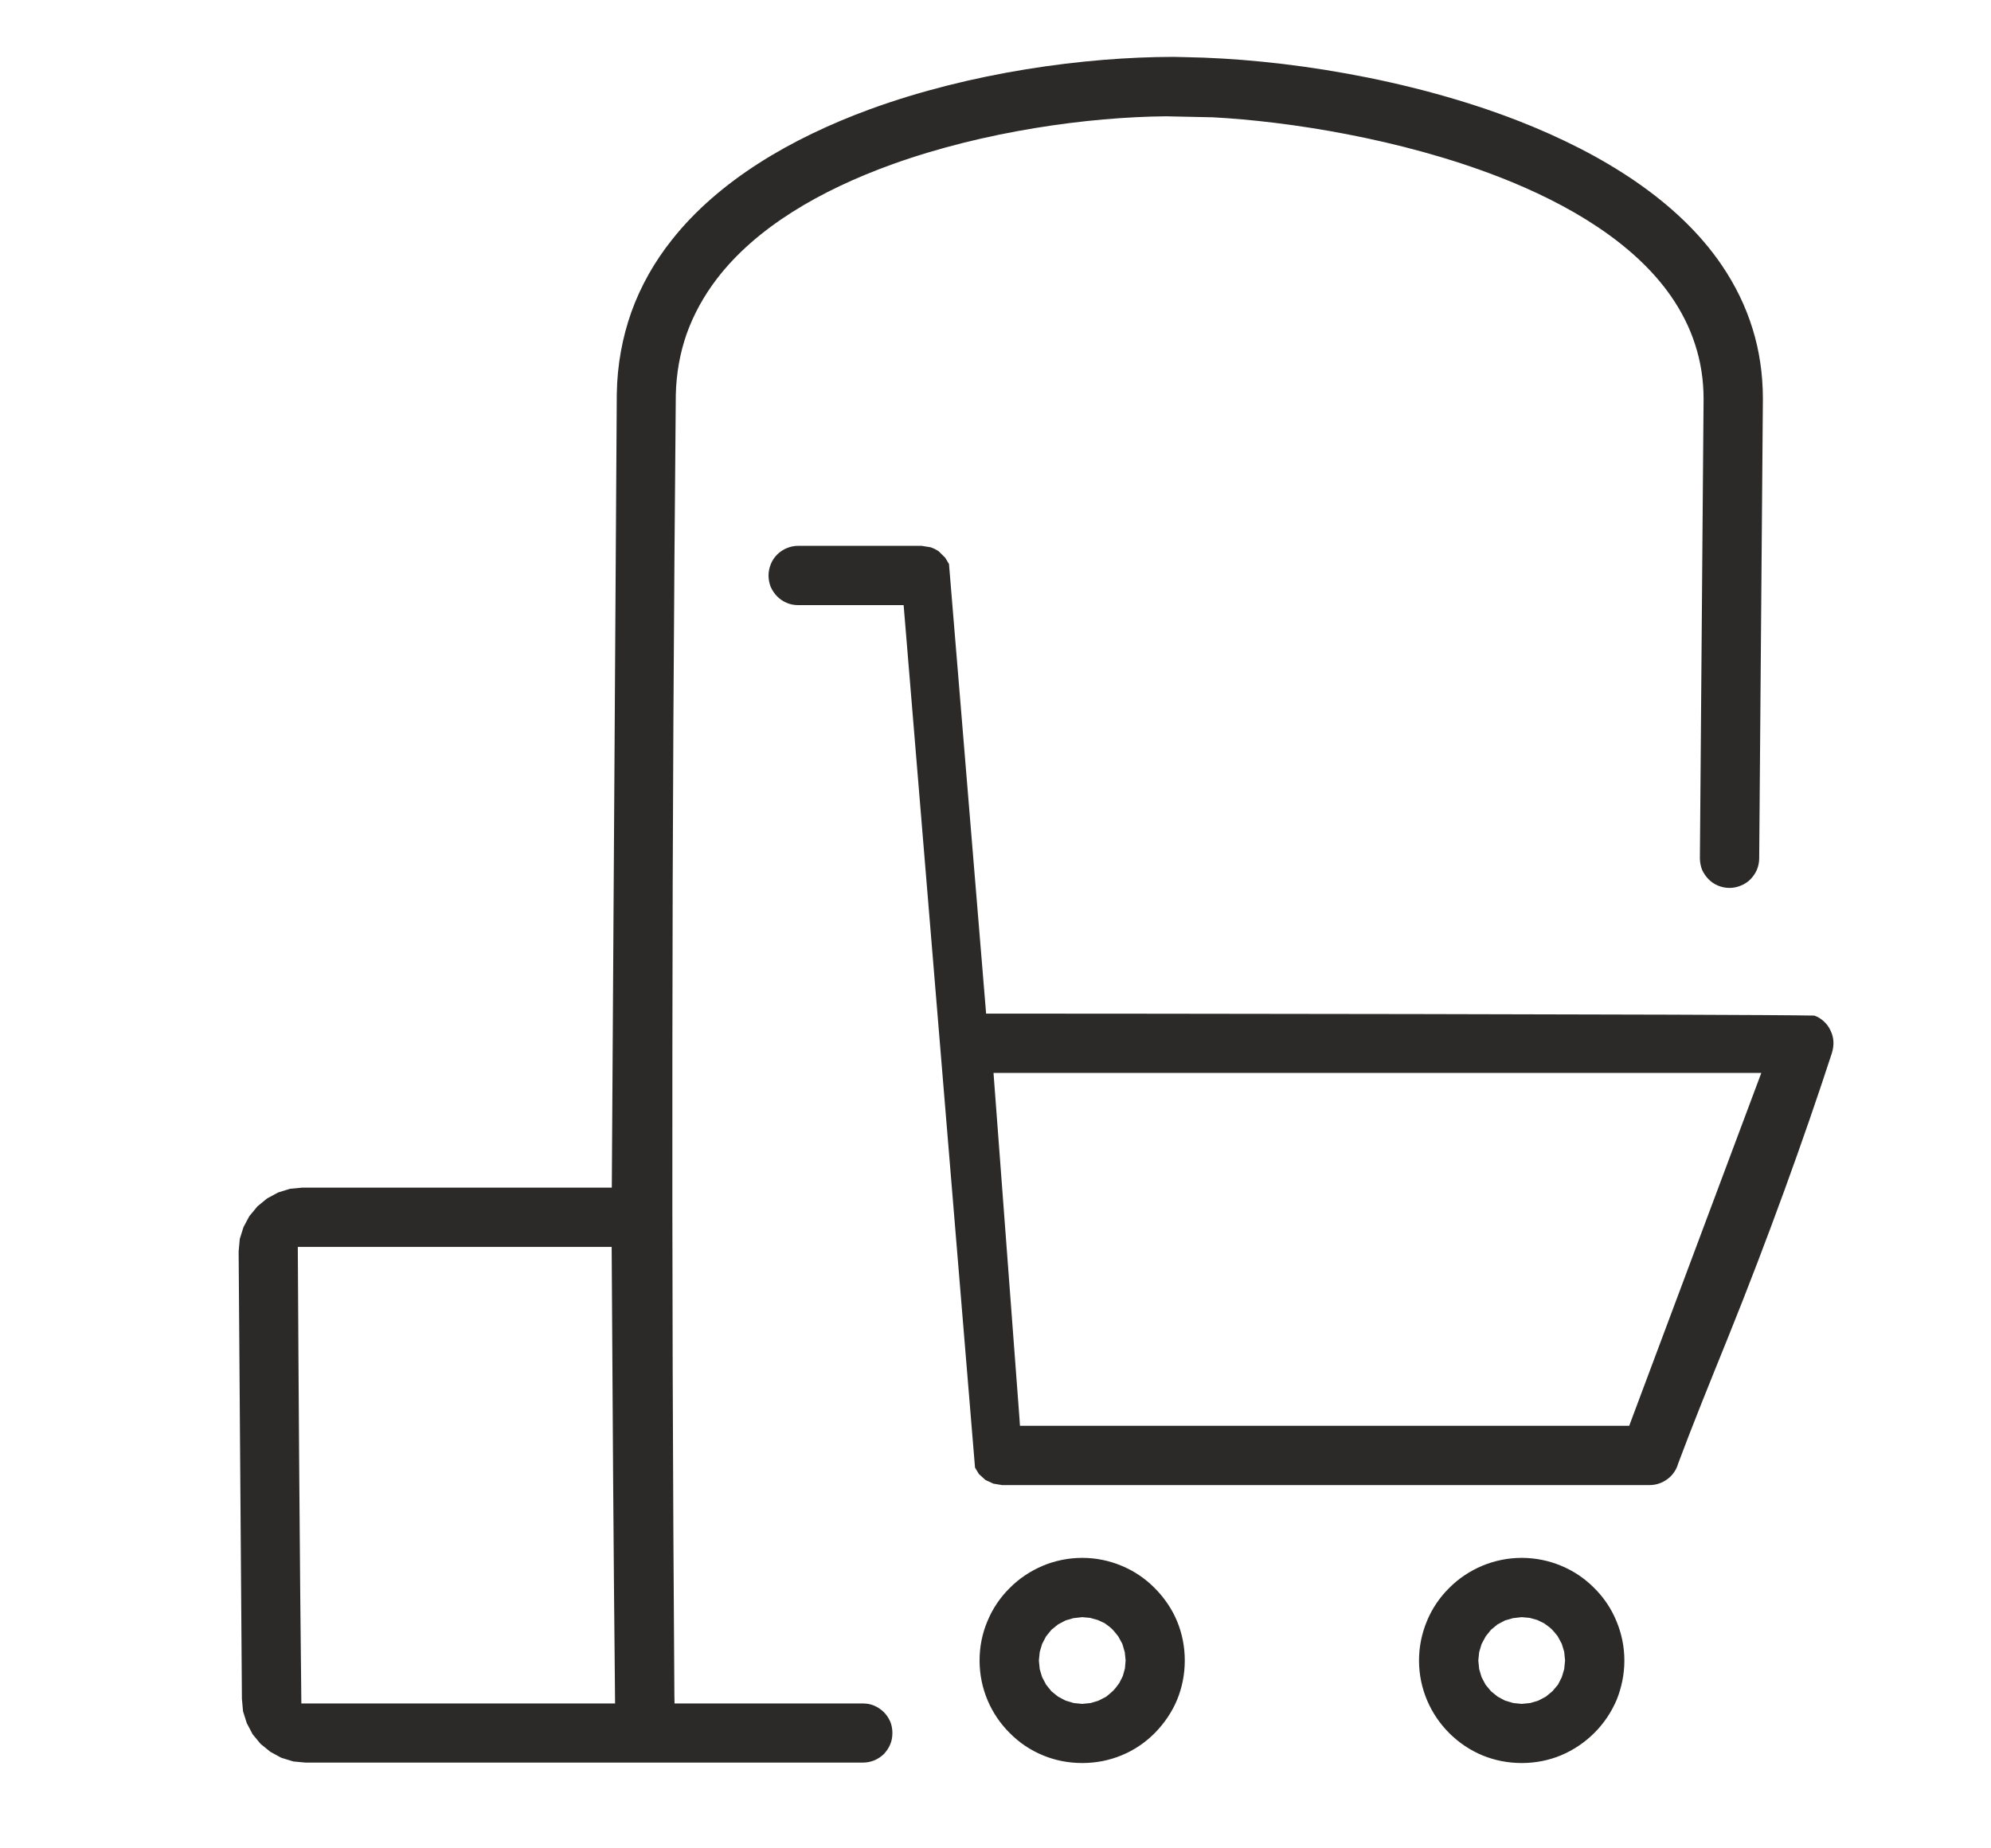 <svg width="14" height="13" viewBox="0 0 14 13" fill="none" xmlns="http://www.w3.org/2000/svg">
<path fill-rule="evenodd" clip-rule="evenodd" d="M5.419 4.127C5.43 4.152 5.446 4.176 5.465 4.195C5.484 4.214 5.507 4.23 5.532 4.24C5.557 4.251 5.584 4.256 5.612 4.256H6.354L6.856 10.322L6.883 10.367L6.929 10.409L6.985 10.435L7.046 10.445H11.6C11.623 10.445 11.646 10.441 11.666 10.434C11.688 10.427 11.709 10.415 11.726 10.402C11.744 10.389 11.76 10.372 11.772 10.354C11.784 10.337 11.794 10.316 11.8 10.294L11.802 10.289C11.897 10.034 12.022 9.725 12.152 9.404C12.431 8.712 12.688 8 12.881 7.407L12.882 7.403C12.89 7.378 12.893 7.351 12.892 7.327C12.891 7.301 12.884 7.274 12.873 7.251C12.862 7.226 12.846 7.203 12.826 7.185C12.807 7.167 12.784 7.152 12.758 7.143C12.297 7.133 7.712 7.129 6.934 7.129L6.673 3.967L6.646 3.922L6.6 3.877C6.584 3.866 6.564 3.856 6.543 3.849L6.48 3.839H5.612C5.584 3.839 5.557 3.845 5.533 3.855C5.508 3.865 5.484 3.881 5.465 3.9C5.446 3.919 5.43 3.942 5.42 3.968C5.41 3.992 5.404 4.02 5.404 4.048C5.404 4.076 5.41 4.104 5.419 4.127ZM4.239 8.353H2.126L2.04 8.361L1.956 8.387L1.878 8.429L1.81 8.485L1.753 8.554L1.712 8.631L1.686 8.714L1.678 8.802L1.701 11.948L1.709 12.036L1.735 12.119L1.776 12.197L1.832 12.265L1.901 12.321L1.978 12.363L2.063 12.389L2.149 12.397H6.067C6.096 12.397 6.123 12.391 6.146 12.382C6.173 12.371 6.196 12.355 6.215 12.337C6.233 12.317 6.25 12.294 6.26 12.268C6.27 12.245 6.275 12.217 6.275 12.189C6.275 12.161 6.27 12.133 6.26 12.109C6.249 12.084 6.233 12.06 6.215 12.042C6.195 12.023 6.172 12.007 6.146 11.996C6.123 11.986 6.096 11.981 6.067 11.981H4.743L4.742 11.917C4.731 10.387 4.726 8.869 4.728 7.351C4.729 5.833 4.738 4.313 4.752 2.779C4.755 2.626 4.782 2.481 4.828 2.349C4.878 2.209 4.95 2.08 5.04 1.962C5.317 1.599 5.771 1.337 6.273 1.156C6.922 0.922 7.656 0.823 8.198 0.818L8.528 0.825C9.058 0.853 9.849 0.976 10.537 1.243C11.04 1.438 11.491 1.712 11.749 2.082C11.823 2.189 11.882 2.304 11.921 2.428C11.959 2.546 11.979 2.672 11.979 2.805L11.953 6.036C11.953 6.065 11.959 6.092 11.968 6.117C11.979 6.141 11.995 6.165 12.014 6.184C12.032 6.203 12.056 6.219 12.081 6.229C12.105 6.239 12.133 6.245 12.161 6.245C12.19 6.245 12.217 6.239 12.24 6.229C12.267 6.219 12.29 6.203 12.309 6.184C12.327 6.165 12.344 6.141 12.354 6.117C12.364 6.092 12.37 6.065 12.37 6.036L12.396 2.805C12.396 2.63 12.371 2.466 12.324 2.314C12.275 2.154 12.201 2.004 12.108 1.867C11.803 1.416 11.274 1.084 10.679 0.851C9.901 0.548 9.007 0.413 8.338 0.402L8.251 0.4C7.624 0.401 6.828 0.509 6.118 0.768C5.559 0.973 5.053 1.272 4.726 1.685C4.604 1.838 4.506 2.009 4.439 2.196C4.377 2.372 4.34 2.564 4.337 2.772L4.302 8.353H4.239ZM2.158 8.77H4.301C4.307 9.839 4.314 10.911 4.325 11.981H2.119C2.107 10.911 2.1 9.839 2.094 8.77H2.158ZM10.53 11.425L10.583 11.397L10.639 11.381L10.7 11.374L10.756 11.379L10.81 11.394L10.857 11.417C10.913 11.457 10.908 11.453 10.953 11.508L10.982 11.562L10.999 11.618L11.005 11.679L10.999 11.739L10.982 11.796L10.955 11.849L10.916 11.895L10.87 11.933L10.817 11.961L10.76 11.978L10.7 11.984L10.641 11.978L10.583 11.961L10.531 11.933L10.484 11.895L10.446 11.849L10.418 11.796L10.401 11.739L10.395 11.679L10.401 11.62L10.418 11.563L10.447 11.509L10.484 11.463L10.53 11.425ZM10.033 11.403C9.998 11.488 9.978 11.581 9.978 11.679C9.978 11.878 10.06 12.059 10.19 12.189C10.257 12.256 10.337 12.31 10.424 12.346C10.509 12.381 10.602 12.4 10.7 12.4C10.798 12.4 10.891 12.381 10.976 12.346C11.064 12.309 11.144 12.255 11.21 12.189C11.277 12.123 11.331 12.042 11.368 11.955C11.402 11.87 11.422 11.777 11.422 11.679C11.422 11.581 11.402 11.488 11.367 11.404C11.331 11.315 11.277 11.235 11.21 11.169C11.144 11.102 11.064 11.048 10.976 11.012C10.892 10.977 10.798 10.957 10.7 10.957C10.602 10.957 10.509 10.977 10.424 11.012C10.336 11.049 10.256 11.102 10.19 11.169C10.123 11.235 10.069 11.315 10.033 11.403ZM7.44 11.425L7.493 11.397L7.548 11.381L7.61 11.374L7.665 11.379L7.719 11.394L7.767 11.416C7.823 11.457 7.818 11.453 7.863 11.509L7.892 11.562L7.909 11.62L7.915 11.679L7.91 11.735L7.895 11.789L7.87 11.838C7.829 11.894 7.833 11.887 7.779 11.933L7.725 11.961L7.669 11.978L7.61 11.984L7.55 11.978L7.493 11.961L7.44 11.933L7.393 11.895L7.356 11.849L7.328 11.796L7.311 11.74L7.305 11.679L7.311 11.619L7.328 11.562L7.355 11.51L7.393 11.463L7.44 11.425ZM6.943 11.403C6.907 11.488 6.888 11.581 6.888 11.679C6.888 11.878 6.969 12.059 7.1 12.189C7.166 12.256 7.246 12.31 7.334 12.346C7.418 12.381 7.512 12.4 7.61 12.4C7.708 12.4 7.801 12.381 7.886 12.346C7.974 12.31 8.054 12.256 8.12 12.189C8.186 12.122 8.241 12.042 8.277 11.955C8.312 11.87 8.331 11.776 8.331 11.679C8.331 11.581 8.312 11.488 8.277 11.403C8.241 11.316 8.186 11.236 8.119 11.169C8.053 11.102 7.973 11.048 7.885 11.012C7.801 10.977 7.708 10.957 7.61 10.957C7.512 10.957 7.418 10.977 7.334 11.012C7.246 11.049 7.166 11.102 7.1 11.169C7.033 11.235 6.979 11.315 6.943 11.403ZM7.168 9.969L6.986 7.546H12.385L11.456 10.028H7.172L7.168 9.969Z" fill="#2B2A29"/>
</svg>
